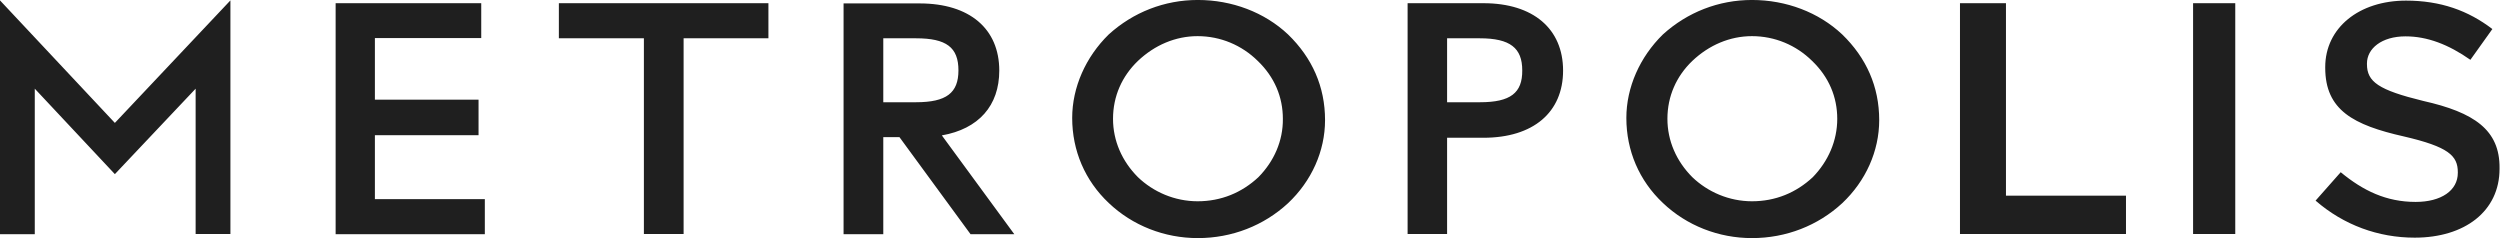 <svg xmlns="http://www.w3.org/2000/svg" width="210" height="20" viewBox="0 0 210 20" fill="none">
  <g clip-path="url(#clip0_0_23)">
    <path d="M-0 0.034V19.674H2.921V7.449L9.649 14.628L16.433 7.449V19.656H19.355V0.034L9.649 10.324L-0 0.034ZM31.51 16.726H40.726V19.674H28.193V0.269H40.424V3.199H31.491V8.371H40.198V11.355H31.491V16.726H31.51ZM46.945 3.217H54.087V19.656H57.423V3.217H64.547V0.269H46.945V3.217ZM83.939 5.93C83.939 2.421 81.452 0.287 77.249 0.287H70.86V19.674H74.196V11.518H75.553L81.527 19.674H85.202L79.115 11.373C82.206 10.831 83.939 8.878 83.939 5.93ZM74.196 3.217H76.948C79.492 3.217 80.509 3.977 80.509 5.911C80.509 7.81 79.492 8.588 76.948 8.588H74.196V3.217ZM100.618 -0.002C97.81 -0.002 95.19 1.029 93.136 2.891C91.195 4.79 90.064 7.34 90.064 9.908C90.064 12.657 91.139 15.171 93.136 17.052C95.134 18.951 97.81 20 100.618 20C103.483 20 106.159 18.951 108.194 17.07C110.173 15.207 111.304 12.693 111.304 10.089C111.304 7.286 110.23 4.863 108.194 2.891C106.215 1.029 103.483 -0.002 100.618 -0.002ZM105.707 14.882C104.312 16.184 102.578 16.907 100.599 16.907C98.677 16.907 96.887 16.129 95.586 14.882C94.248 13.543 93.494 11.825 93.494 9.981C93.494 8.082 94.248 6.4 95.586 5.116C97 3.778 98.752 3.036 100.599 3.036C102.521 3.036 104.312 3.796 105.65 5.116C107.063 6.472 107.761 8.154 107.761 9.981C107.78 11.825 107.026 13.543 105.707 14.882ZM124.609 0.269H118.239V19.656H121.556V11.572H124.609C128.793 11.572 131.299 9.438 131.299 5.93C131.299 2.421 128.793 0.269 124.609 0.269ZM124.326 8.588H121.556V3.217H124.307C126.852 3.217 127.869 4.031 127.869 5.911C127.888 7.81 126.871 8.588 124.326 8.588ZM147.167 -0.002C144.359 -0.002 141.74 1.029 139.686 2.891C137.745 4.79 136.614 7.34 136.614 9.908C136.614 12.657 137.688 15.171 139.686 17.052C141.684 18.951 144.359 20 147.167 20C150.032 20 152.708 18.951 154.744 17.07C156.722 15.207 157.853 12.693 157.853 10.089C157.853 7.286 156.779 4.863 154.744 2.891C152.765 1.029 150.032 -0.002 147.167 -0.002ZM152.275 14.882C150.88 16.184 149.146 16.907 147.167 16.907C145.245 16.907 143.455 16.129 142.155 14.882C140.816 13.543 140.063 11.825 140.063 9.981C140.063 8.082 140.816 6.4 142.155 5.116C143.568 3.778 145.32 3.036 147.167 3.036C149.09 3.036 150.88 3.796 152.218 5.116C153.632 6.472 154.329 8.154 154.329 9.981C154.329 11.825 153.575 13.543 152.275 14.882ZM168.501 16.437H178.583V19.656H164.638V0.269H168.501V16.437ZM187.762 0.269H184.219V19.656H187.762V0.269ZM203.554 8.479C199.785 7.557 198.824 6.87 198.824 5.387V5.333C198.824 4.085 200.049 3.054 202.066 3.054C203.894 3.054 205.684 3.741 207.512 5.025L209.359 2.439C207.324 0.884 205.006 0.052 202.103 0.052C198.165 0.052 195.319 2.331 195.319 5.64V5.694C195.319 9.257 197.693 10.505 201.934 11.463C205.665 12.332 206.457 13.073 206.457 14.466V14.52C206.457 16.003 205.062 16.961 202.914 16.961C200.445 16.961 198.504 16.021 196.619 14.466L194.508 16.853C196.883 18.914 199.785 19.963 202.838 19.963C207.022 19.963 209.962 17.757 209.962 14.176V14.14C210 10.903 207.814 9.438 203.554 8.479Z" fill="#1F1F1F"></path>
  </g>
  <defs>
    <clipPath id="clip0_0_23">
      <rect width="210" height="20" fill="white"></rect>
    </clipPath>
  </defs>
</svg>
